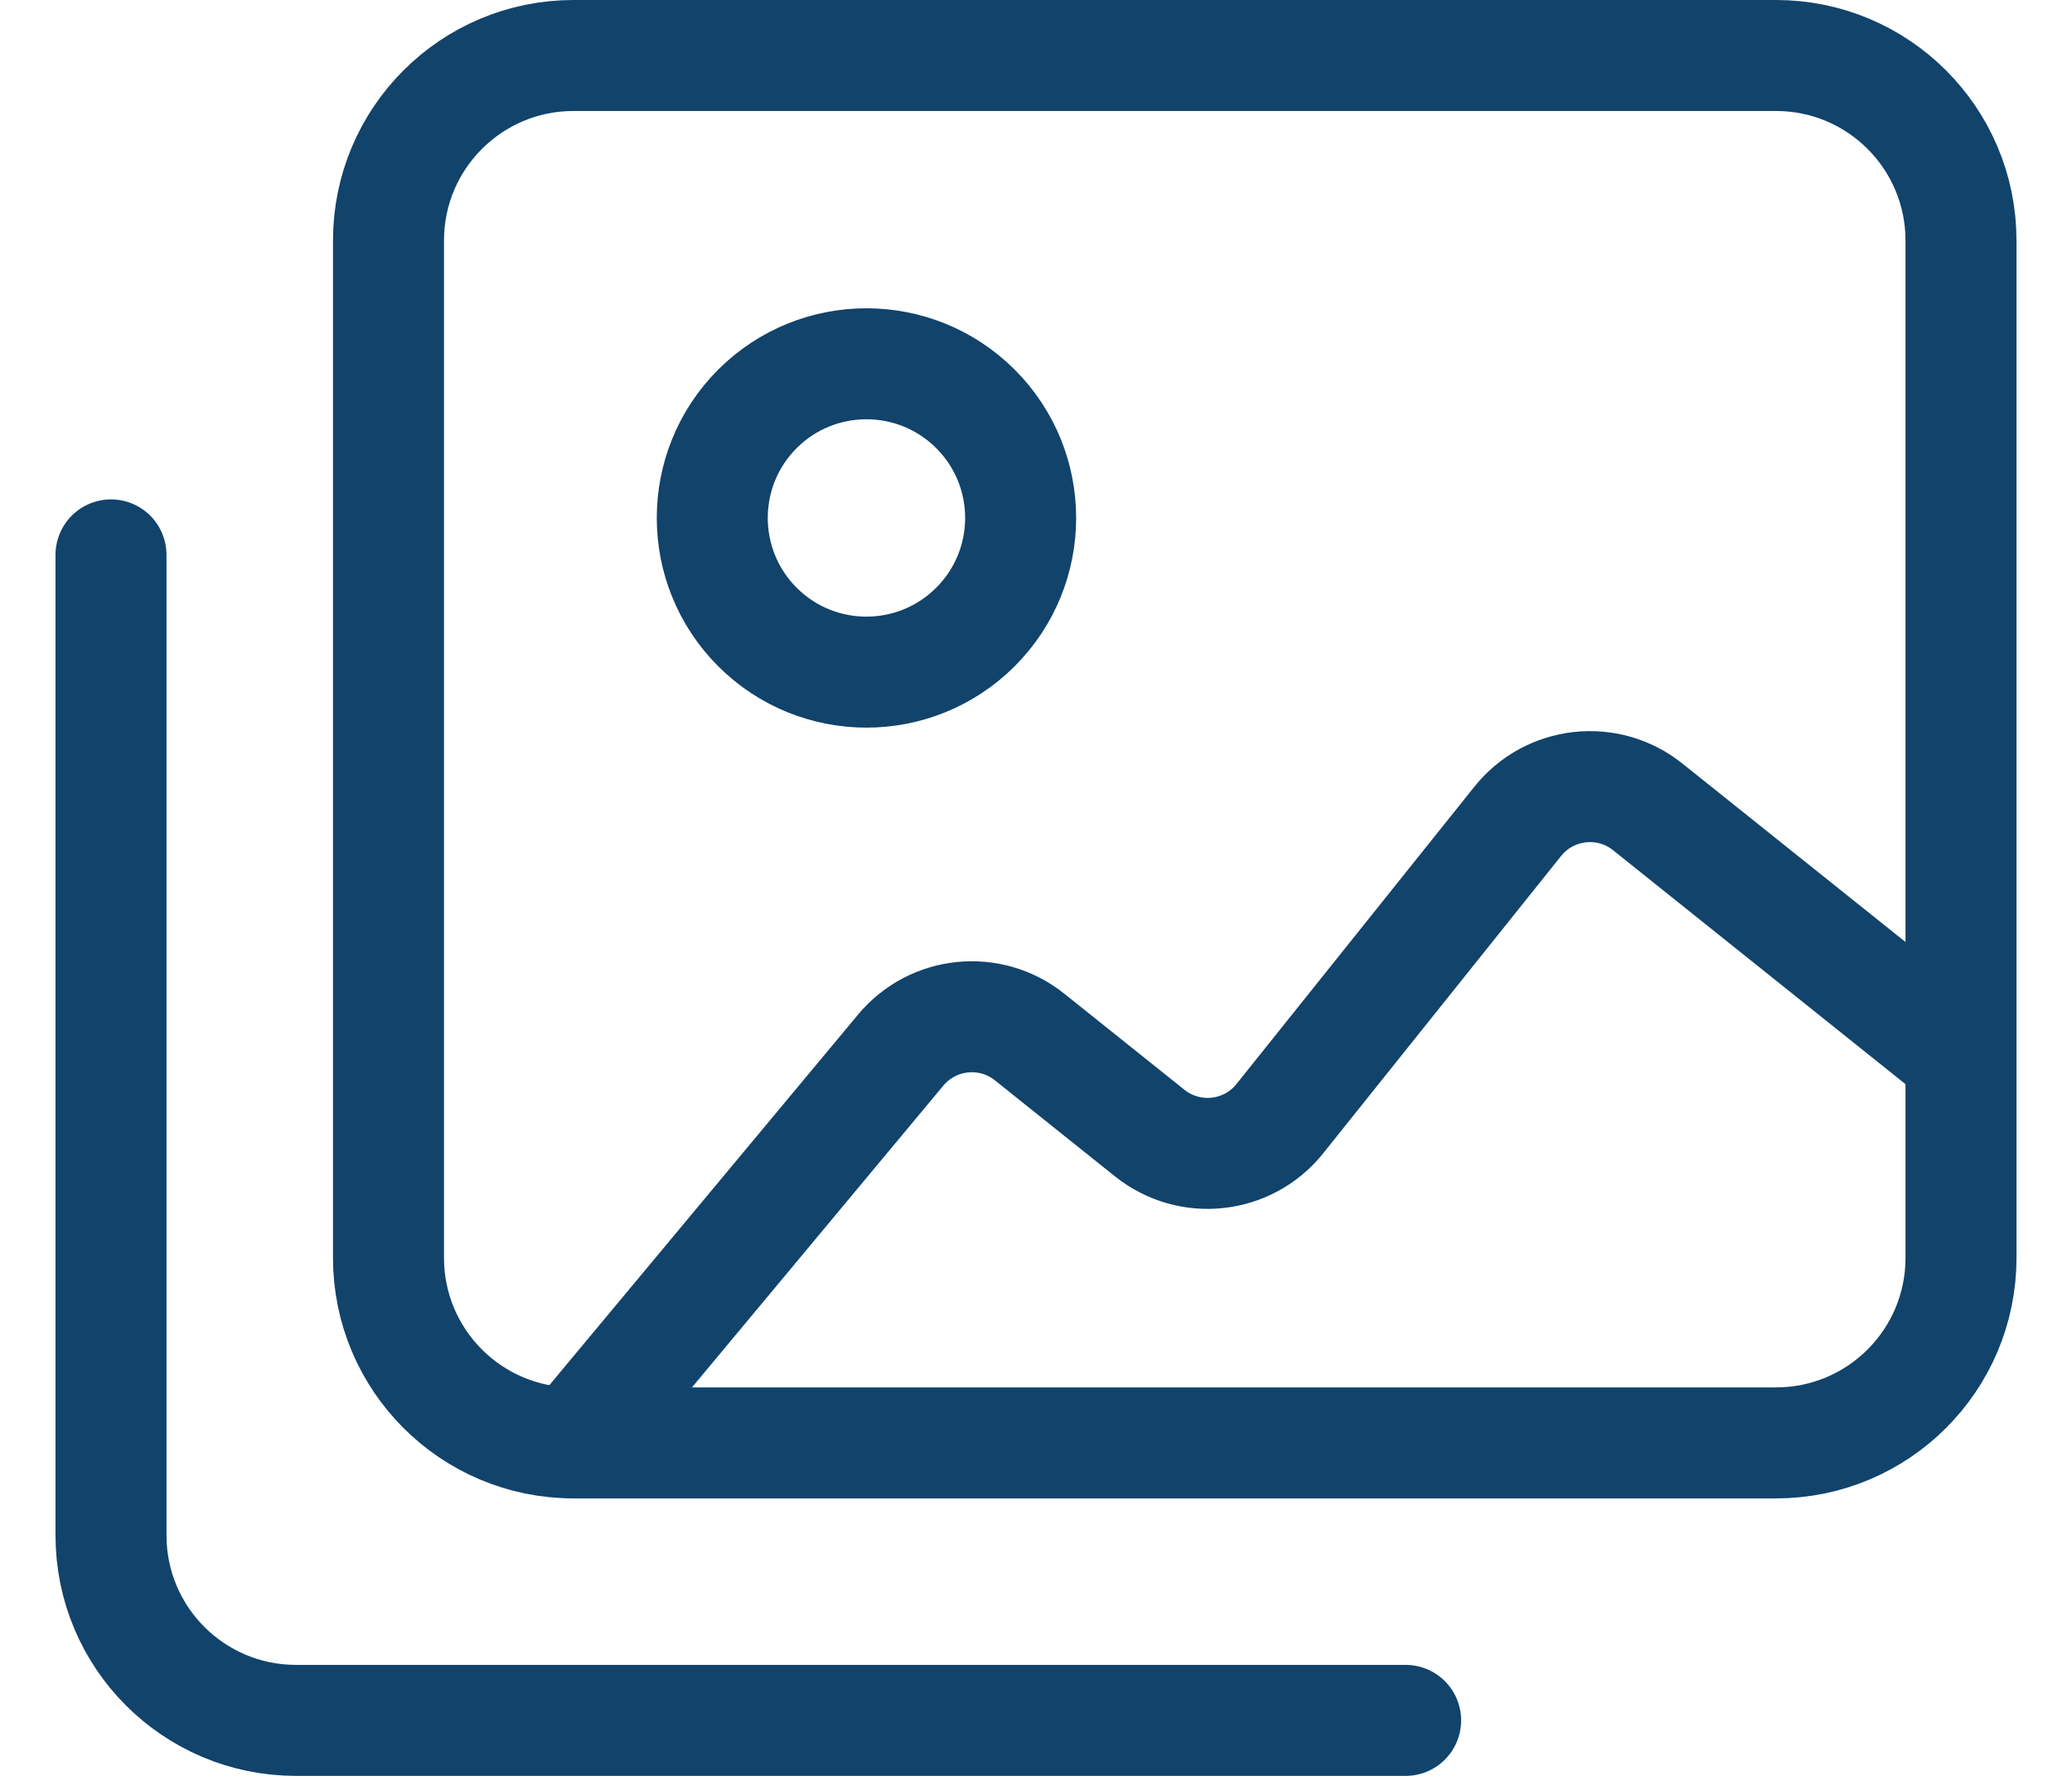 <svg width="28" height="24" viewBox="0 0 28 24" fill="none" xmlns="http://www.w3.org/2000/svg">
<path fill-rule="evenodd" clip-rule="evenodd" d="M24 19.5H7.75C6.369 19.5 5.25 18.381 5.25 17V3.25C5.25 1.869 6.369 0.75 7.75 0.75H24C25.381 0.75 26.5 1.869 26.5 3.25V17C26.5 18.381 25.381 19.5 24 19.5Z" stroke="#11436B" stroke-width="1.5" stroke-linecap="round" stroke-linejoin="round"/>
<path d="M18.995 23.25H4C2.619 23.25 1.5 22.131 1.5 20.75V7.499" stroke="#11436B" stroke-width="1.5" stroke-linecap="round" stroke-linejoin="round"/>
<path d="M13.182 5.526C13.996 6.34 13.996 7.659 13.182 8.473C12.368 9.287 11.049 9.287 10.235 8.473C9.422 7.659 9.422 6.34 10.235 5.526C11.049 4.713 12.368 4.713 13.182 5.526" stroke="#11436B" stroke-width="1.5" stroke-linecap="round" stroke-linejoin="round"/>
<path d="M26.5 14.291L22.267 10.905C21.729 10.473 20.941 10.561 20.51 11.1L17.295 15.118C16.864 15.657 16.078 15.745 15.537 15.313L13.914 14.015C13.383 13.59 12.609 13.667 12.172 14.191L7.75 19.5" stroke="#11436B" stroke-width="1.5" stroke-linecap="round" stroke-linejoin="round"/>
</svg>
